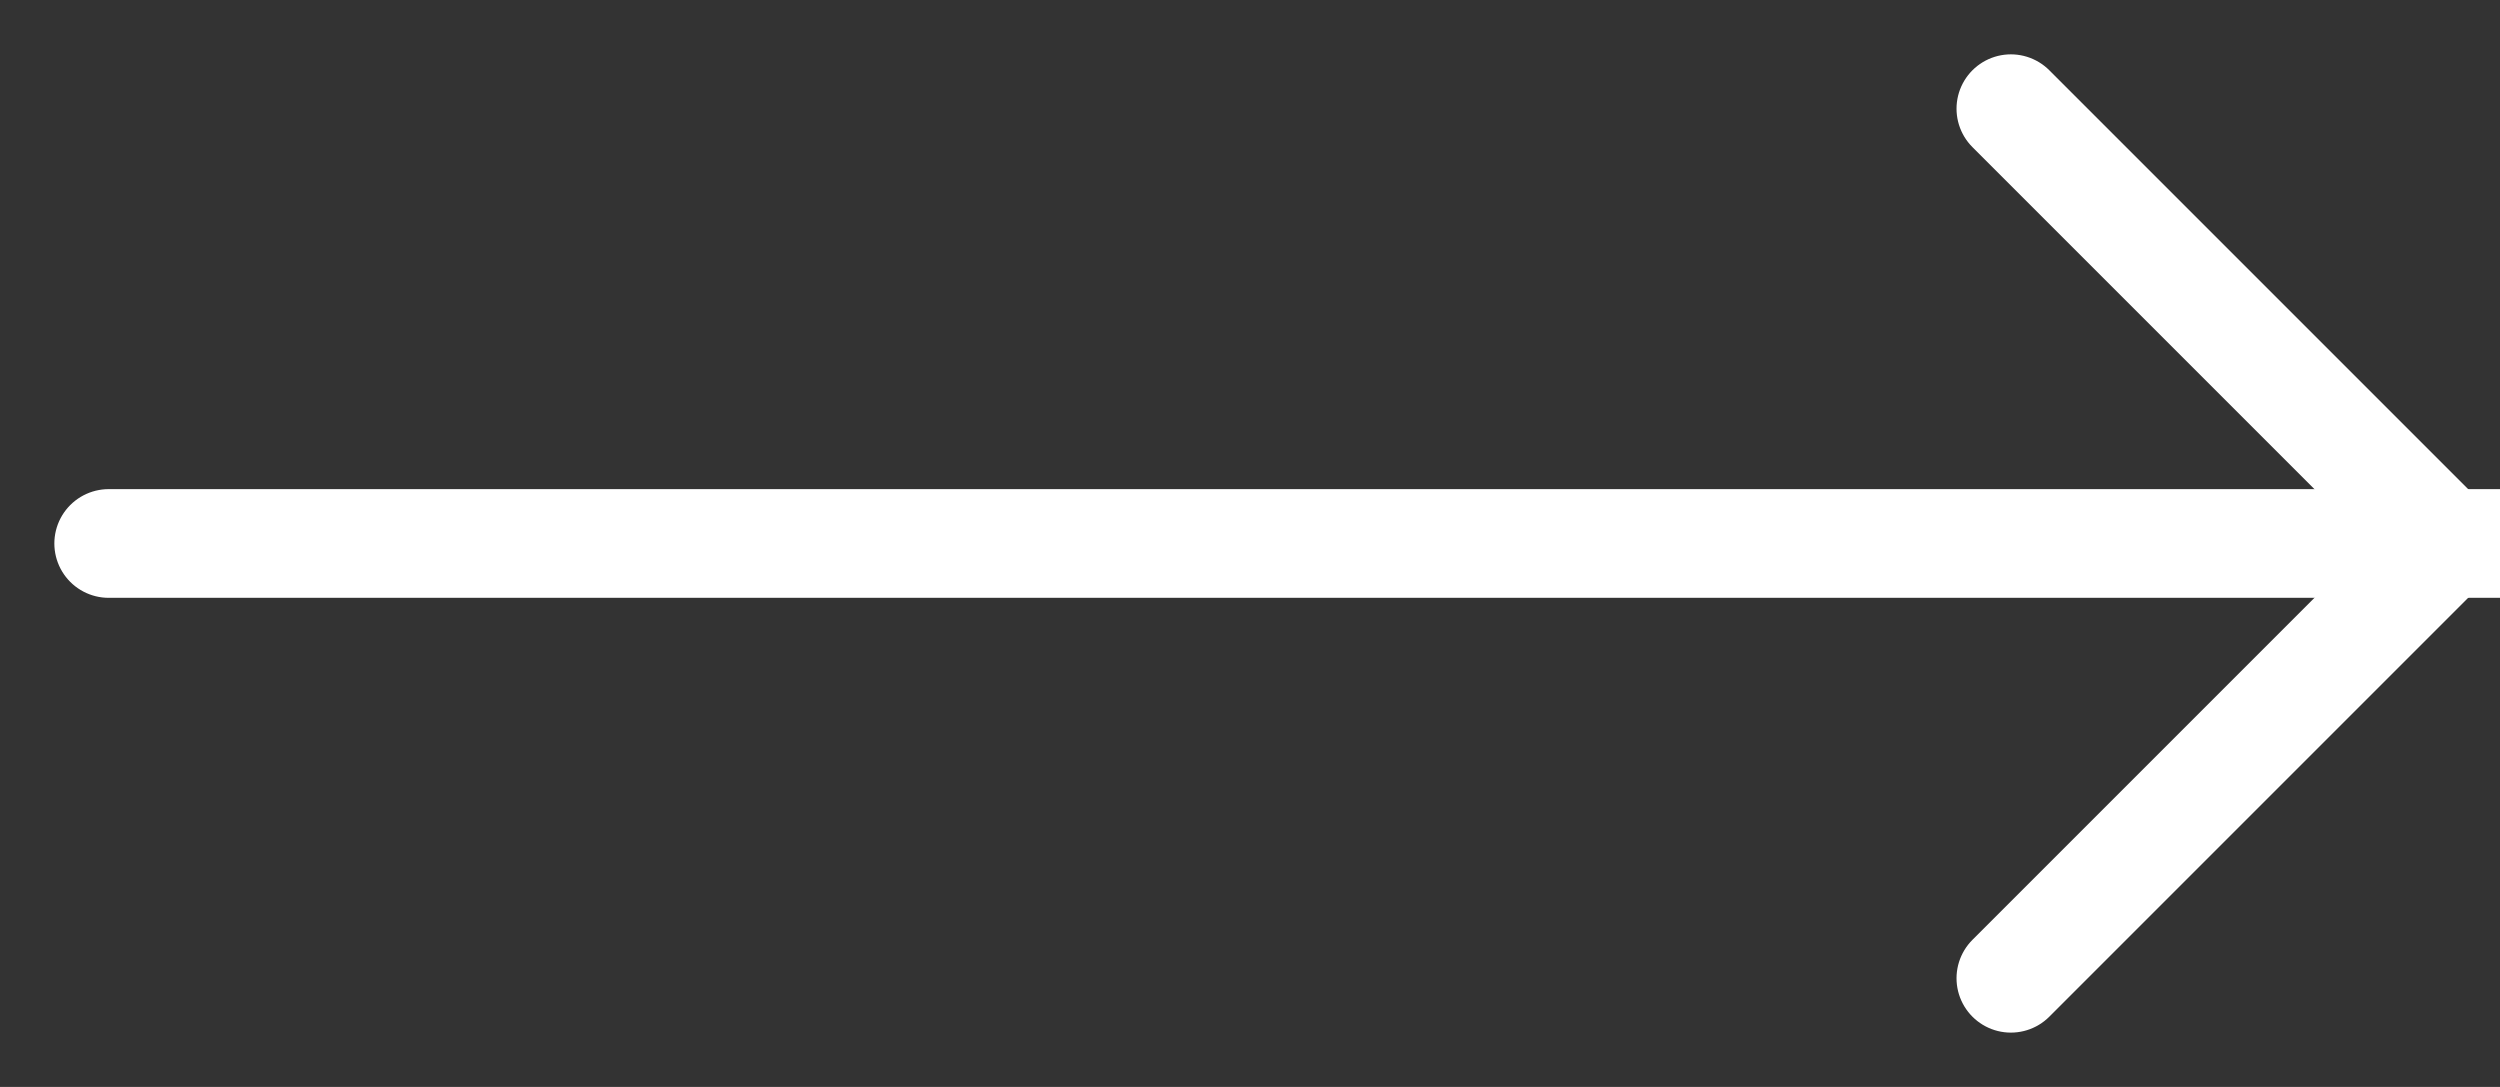 <svg width="23" height="10" viewBox="0 0 23 10" fill="none" xmlns="http://www.w3.org/2000/svg">
<rect x="0" y="0" width="23" height="10" fill="#333333" stroke="none"/>
<path d="M23 5L1 5" stroke="white" stroke-linecap="round" stroke-linejoin="round"/>
<path d="M18.5 1L22.5 5L18.5 9" stroke="white" stroke-linecap="round" stroke-linejoin="round"/>
</svg>

